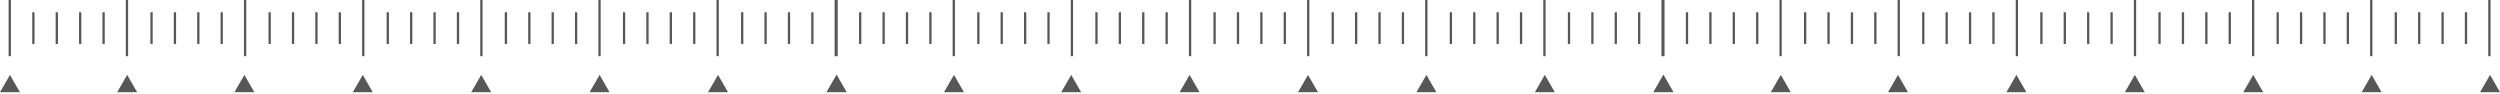 <svg width="1280" height="48" viewBox="0 0 1280 48" fill="none" xmlns="http://www.w3.org/2000/svg">
<path fill-rule="evenodd" clip-rule="evenodd" d="M4.423 0H5.597V28.785H4.423V0ZM65.601 0H64.427V28.785H65.601V0ZM16.503 6.278H17.676V22.491H16.503V6.278ZM28.496 6.278H29.67V22.491H28.496V6.278ZM41.647 6.278H40.473V22.491H41.647V6.278ZM52.45 6.278H53.624V22.491H52.45V6.278ZM78.174 6.278H77V22.491H78.174V6.278ZM88.977 6.278H90.151V22.491H88.977V6.278ZM102.128 6.278H100.954V22.491H102.128V6.278ZM112.931 6.278H114.104V22.491H112.931V6.278ZM126.082 0H124.908V28.785H126.082V0ZM137.479 6.278H138.653V22.491H137.479V6.278ZM150.63 6.278H149.456V22.491H150.63V6.278ZM161.433 6.278H162.607V22.491H161.433V6.278ZM174.584 6.278H173.41V22.491H174.584V6.278ZM185.404 0H186.578V28.785H185.404V0ZM199.133 6.278H197.959V22.491H199.133V6.278ZM209.936 6.278H211.11V22.491H209.936V6.278ZM223.087 6.278H221.913V22.491H223.087V6.278ZM233.906 6.278H235.08V22.491H233.906V6.278ZM247.057 0H245.883V28.785H247.057V0ZM258.441 6.278H259.615V22.491H258.441V6.278ZM271.608 6.278H270.434V22.491H271.608V6.278ZM282.411 6.278H283.585V22.491H282.411V6.278ZM295.562 6.278H294.388V22.491H295.562V6.278ZM306.365 0H307.539V28.785H306.365V0ZM320.11 6.278H318.936V22.491H320.11V6.278ZM330.913 6.278H332.087V22.491H330.913V6.278ZM344.064 6.278H342.89V22.491H344.064V6.278ZM354.867 6.278H356.041V22.491H354.867V6.278ZM368.018 0H366.844V28.785H368.018V0ZM379.416 6.278H380.59V22.491H379.416V6.278ZM392.567 6.278H391.393V22.491H392.567V6.278ZM403.37 6.278H404.544V22.491H403.37V6.278ZM416.521 6.278H415.347V22.491H416.521V6.278ZM427.324 0H427.75H428.498H428.924V28.785H428.498H427.75H427.324V0ZM5.104 38.347L0 47.193H10.208L5.104 38.347ZM60.004 47.193L65.107 38.347L70.228 47.193H60.004ZM125.128 38.347L120.024 47.193H130.231L125.128 38.347ZM180.641 47.193L185.744 38.347L190.848 47.193H180.641ZM246.377 38.347L241.273 47.193H251.481L246.377 38.347ZM301.89 47.193L306.993 38.347L312.097 47.193H301.89ZM367.626 38.347L362.522 47.193H372.73L367.626 38.347ZM423.139 47.193L428.243 38.347L428.337 38.509L428.43 38.347L433.534 47.193L433.347 47.193H423.139ZM441.003 6.278H439.829V22.491H441.003V6.278ZM451.823 6.278H452.997V22.491H451.823V6.278ZM464.974 6.278H463.8V22.491H464.974V6.278ZM475.777 6.278H476.951V22.491H475.777V6.278ZM488.928 0H487.754V28.785H488.928V0ZM501.5 6.278H500.326V22.491H501.5V6.278ZM512.303 6.278H513.477V22.491H512.303V6.278ZM525.454 6.278H524.28V22.491H525.454V6.278ZM536.257 6.278H537.431V22.491H536.257V6.278ZM549.408 0H548.234V28.785H549.408V0ZM560.806 6.278H561.98V22.491H560.806V6.278ZM573.957 6.278H572.783V22.491H573.957V6.278ZM584.76 6.278H585.934V22.491H584.76V6.278ZM597.911 6.278H596.737V22.491H597.911V6.278ZM608.731 0H609.904V28.785H608.731V0ZM622.459 6.278H621.285V22.491H622.459V6.278ZM633.262 6.278H634.436V22.491H633.262V6.278ZM646.413 6.278H645.24V22.491H646.413V6.278ZM657.233 6.278H658.407V22.491H657.233V6.278ZM670.384 0H669.21V28.785H670.384V0ZM681.767 6.278H682.941V22.491H681.767V6.278ZM694.934 6.278H693.761V22.491H694.934V6.278ZM705.737 6.278H706.911V22.491H705.737V6.278ZM718.888 6.278H717.714V22.491H718.888V6.278ZM729.691 0H730.865V28.785H729.691V0ZM743.437 6.278H742.263V22.491H743.437V6.278ZM754.24 6.278H755.414V22.491H754.24V6.278ZM767.391 6.278H766.217V22.491H767.391V6.278ZM778.194 6.278H779.368V22.491H778.194V6.278ZM791.345 0H790.171V28.785H791.345V0ZM802.743 6.278H803.917V22.491H802.743V6.278ZM815.894 6.278H814.72V22.491H815.894V6.278ZM826.697 6.278H827.871V22.491H826.697V6.278ZM839.848 6.278H838.674V22.491H839.848V6.278ZM850.651 0H851.077H851.825H852.251V28.785H851.825H851.077H850.651V0ZM483.33 47.193L488.434 38.347L493.555 47.193H483.33ZM548.454 38.347L543.35 47.193H553.558L548.454 38.347ZM603.967 47.193L609.071 38.347L614.175 47.193H603.967ZM669.704 38.347L664.6 47.193H674.807L669.704 38.347ZM725.216 47.193L730.32 38.347L735.424 47.193H725.216ZM790.953 38.347L785.849 47.193H796.057L790.953 38.347ZM846.466 47.193L851.57 38.347L851.663 38.509L851.757 38.347L856.861 47.193L856.673 47.193H846.466ZM864.33 6.278H863.156V22.491H864.33V6.278ZM875.149 6.278H876.323V22.491H875.149V6.278ZM888.3 6.278H887.126V22.491H888.3V6.278ZM899.104 6.278H900.277V22.491H899.104V6.278ZM912.254 0H911.08V28.785H912.254V0ZM924.827 6.278H923.653V22.491H924.827V6.278ZM935.63 6.278H936.804V22.491H935.63V6.278ZM948.781 6.278H947.607V22.491H948.781V6.278ZM959.584 6.278H960.758V22.491H959.584V6.278ZM972.735 0H971.561V28.785H972.735V0ZM984.133 6.278H985.306V22.491H984.133V6.278ZM997.284 6.278H996.11V22.491H997.284V6.278ZM1008.09 6.278H1009.26V22.491H1008.09V6.278ZM1021.24 6.278H1020.06V22.491H1021.24V6.278ZM1032.06 0H1033.23V28.785H1032.06V0ZM1045.79 6.278H1044.61V22.491H1045.79V6.278ZM1056.59 6.278H1057.76V22.491H1056.59V6.278ZM1069.74 6.278H1068.57V22.491H1069.74V6.278ZM1080.56 6.278H1081.73V22.491H1080.56V6.278ZM1093.71 0H1092.54V28.785H1093.71V0ZM1105.09 6.278H1106.27V22.491H1105.09V6.278ZM1118.26 6.278H1117.09V22.491H1118.26V6.278ZM1129.06 6.278H1130.24V22.491H1129.06V6.278ZM1142.22 6.278H1141.04V22.491H1142.22V6.278ZM1153.02 0H1154.19V28.785H1153.02V0ZM1166.76 6.278H1165.59V22.491H1166.76V6.278ZM1177.57 6.278H1178.74V22.491H1177.57V6.278ZM1190.72 6.278H1189.54V22.491H1190.72V6.278ZM1201.52 6.278H1202.69V22.491H1201.52V6.278ZM1214.67 0H1213.5V28.785H1214.67V0ZM1226.07 6.278H1227.24V22.491H1226.07V6.278ZM1239.22 6.278H1238.05V22.491H1239.22V6.278ZM1250.02 6.278H1251.2V22.491H1250.02V6.278ZM1263.17 6.278H1262V22.491H1263.17V6.278ZM1273.98 0H1275.15V28.785H1273.98V0ZM906.657 47.193L911.761 38.347L916.881 47.193H906.657ZM971.781 38.347L966.677 47.193H976.885L971.781 38.347ZM1027.29 47.193L1032.4 38.347L1037.5 47.193H1027.29ZM1093.03 38.347L1087.93 47.193H1098.13L1093.03 38.347ZM1148.54 47.193L1153.65 38.347L1158.75 47.193H1148.54ZM1214.28 38.347L1209.18 47.193H1219.38L1214.28 38.347ZM1269.79 47.193L1274.9 38.347L1280 47.193H1269.79Z" fill="#575757"/>
</svg>
